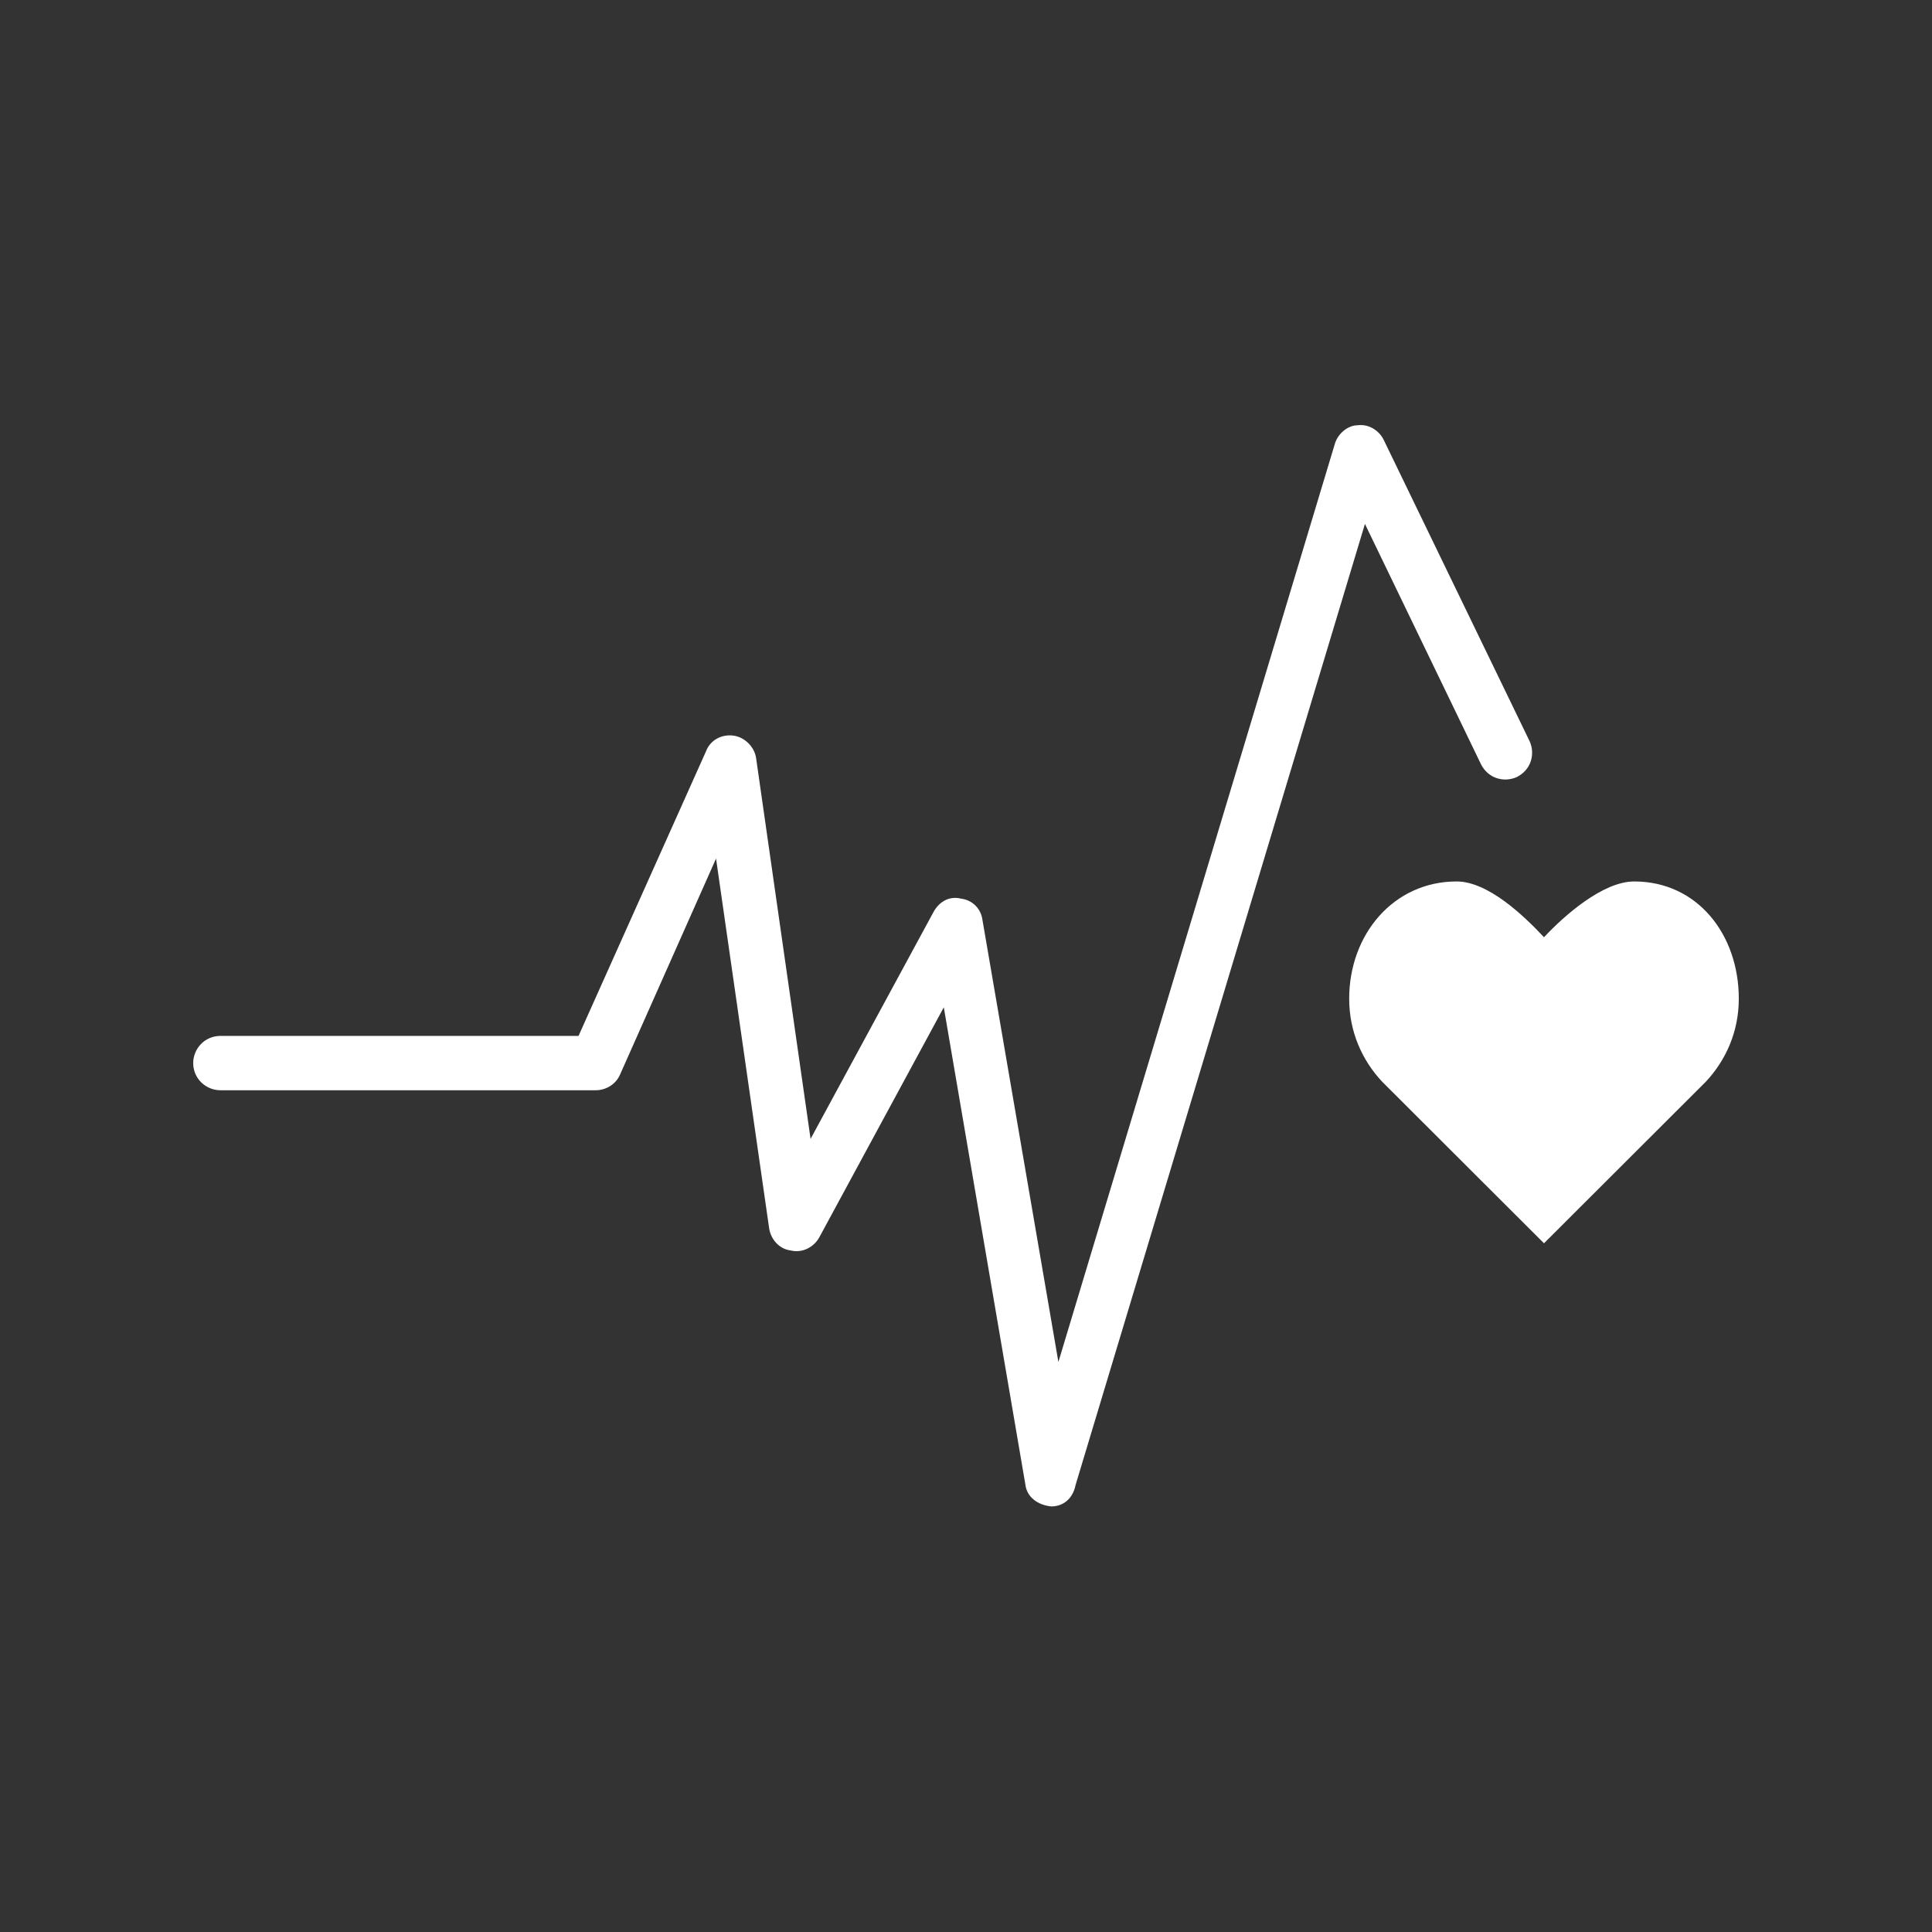 <svg xmlns="http://www.w3.org/2000/svg" xmlns:xlink="http://www.w3.org/1999/xlink" width="500" zoomAndPan="magnify" viewBox="0 0 375 375" height="500" preserveAspectRatio="xMidYMid meet" version="1.0"><rect x="0" y="0" width="375" height="375" fill="#333333" stroke="none"/><defs><clipPath id="900e572a0e"><path d="M 261 171 L 337.5 171 L 337.5 242 L 261 242 Z M 261 171 " clip-rule="nonzero"/></clipPath><clipPath id="d0e445d5fe"><path d="M 37.5 82 L 298 82 L 298 292.703 L 37.5 292.703 Z M 37.5 82 " clip-rule="nonzero"/></clipPath></defs><g clip-path="url(#900e572a0e)"><path fill="#ffffff" d="M 337.5 193.852 C 337.5 181.363 329.438 171.09 317.203 171.09 C 311.086 171.09 303.578 177.754 299.688 181.918 C 295.793 177.754 288.844 171.09 282.727 171.09 C 270.492 171.09 261.875 181.363 261.875 193.852 C 261.875 200.238 264.375 205.789 268.27 209.953 L 299.688 241.32 L 331.105 209.953 C 334.996 205.789 337.5 200.238 337.5 193.852 Z M 337.5 193.852 " fill-opacity="1" fill-rule="nonzero"/></g><g clip-path="url(#d0e445d5fe)"><path fill="#ffffff" d="M 204.043 292.395 C 201.262 292.117 199.316 290.453 199.039 288.234 L 183.191 195.52 L 159 240.211 C 157.891 242.152 155.664 243.262 153.441 242.707 C 151.215 242.43 149.547 240.488 149.27 238.266 L 138.984 166.648 L 120.355 208.566 C 119.52 210.508 117.574 211.617 115.629 211.617 L 42.781 211.617 C 40.004 211.617 37.5 209.398 37.5 206.344 C 37.5 203.57 39.723 201.07 42.781 201.07 L 112.293 201.07 L 137.035 145.832 C 137.871 143.609 140.094 142.5 142.32 142.777 C 144.543 143.055 146.488 144.996 146.77 147.219 L 157.332 221.055 L 181.246 176.922 C 182.355 174.977 184.301 173.867 186.527 174.422 C 188.75 174.699 190.418 176.363 190.699 178.586 L 205.434 264.359 L 259.094 86.148 C 259.648 84.207 261.598 82.539 263.543 82.539 C 265.766 82.262 267.715 83.652 268.547 85.316 L 296.906 143.887 C 298.02 146.387 297.184 149.438 294.406 150.828 C 291.902 151.938 288.844 151.105 287.453 148.328 L 264.934 101.695 L 208.77 288.234 C 208.215 291.008 206.266 292.395 204.043 292.395 Z M 204.043 292.395 " fill-opacity="1" fill-rule="nonzero"/></g></svg>